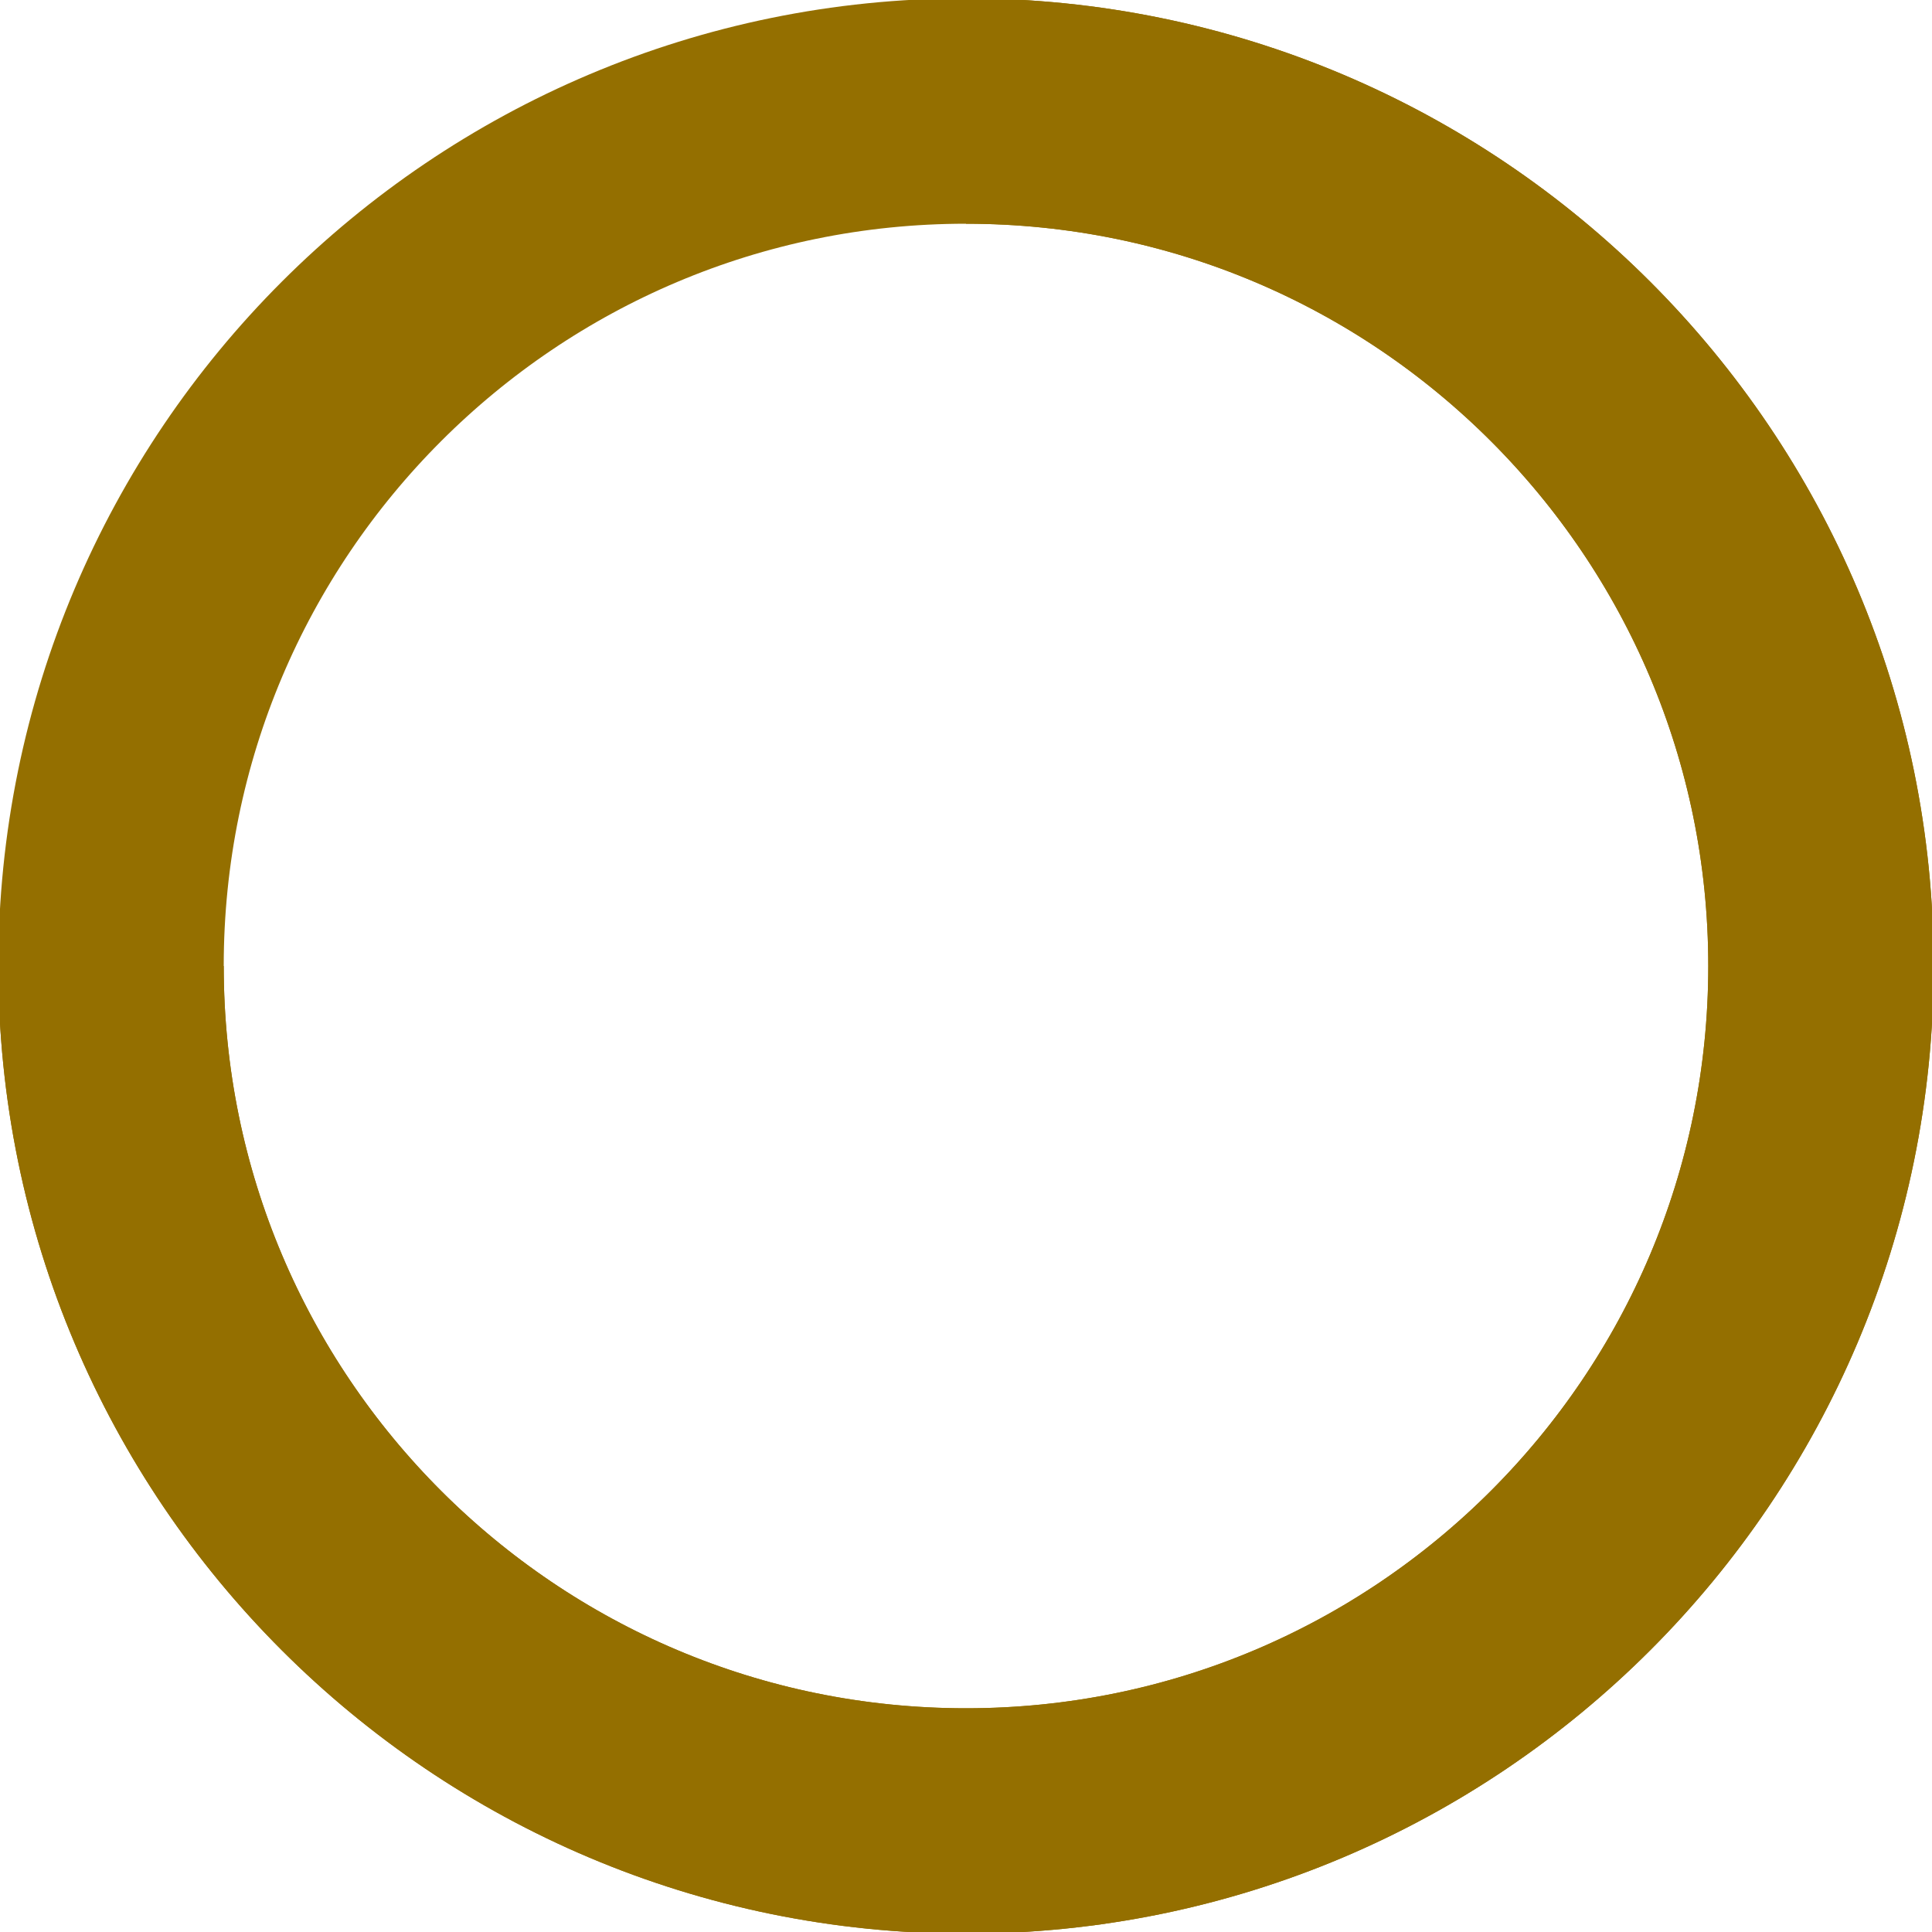 <?xml version="1.0" encoding="UTF-8"?>
<svg xmlns="http://www.w3.org/2000/svg" width="60" height="60" viewBox="0 0 60 60" fill="none">
  <g clip-path="url(#clip0_2527_875)">
    <path d="M30 56.552C44.664 56.552 56.552 44.664 56.552 30C56.552 15.336 44.664 3.448 30 3.448C15.336 3.448 3.448 15.336 3.448 30C3.448 44.664 15.336 56.552 30 56.552Z" stroke="#946F00" stroke-width="7"></path>
    <path d="M3.448 30C3.448 44.664 15.336 56.552 30 56.552C44.664 56.552 56.552 44.664 56.552 30C56.552 15.336 44.664 3.448 30 3.448" stroke="#946F00" stroke-width="7"></path>
  </g>
  <defs>
    <clipPath id="clip0_2527_875">
      <rect width="60" height="60" fill="white"></rect>
    </clipPath>
  </defs>
</svg>
